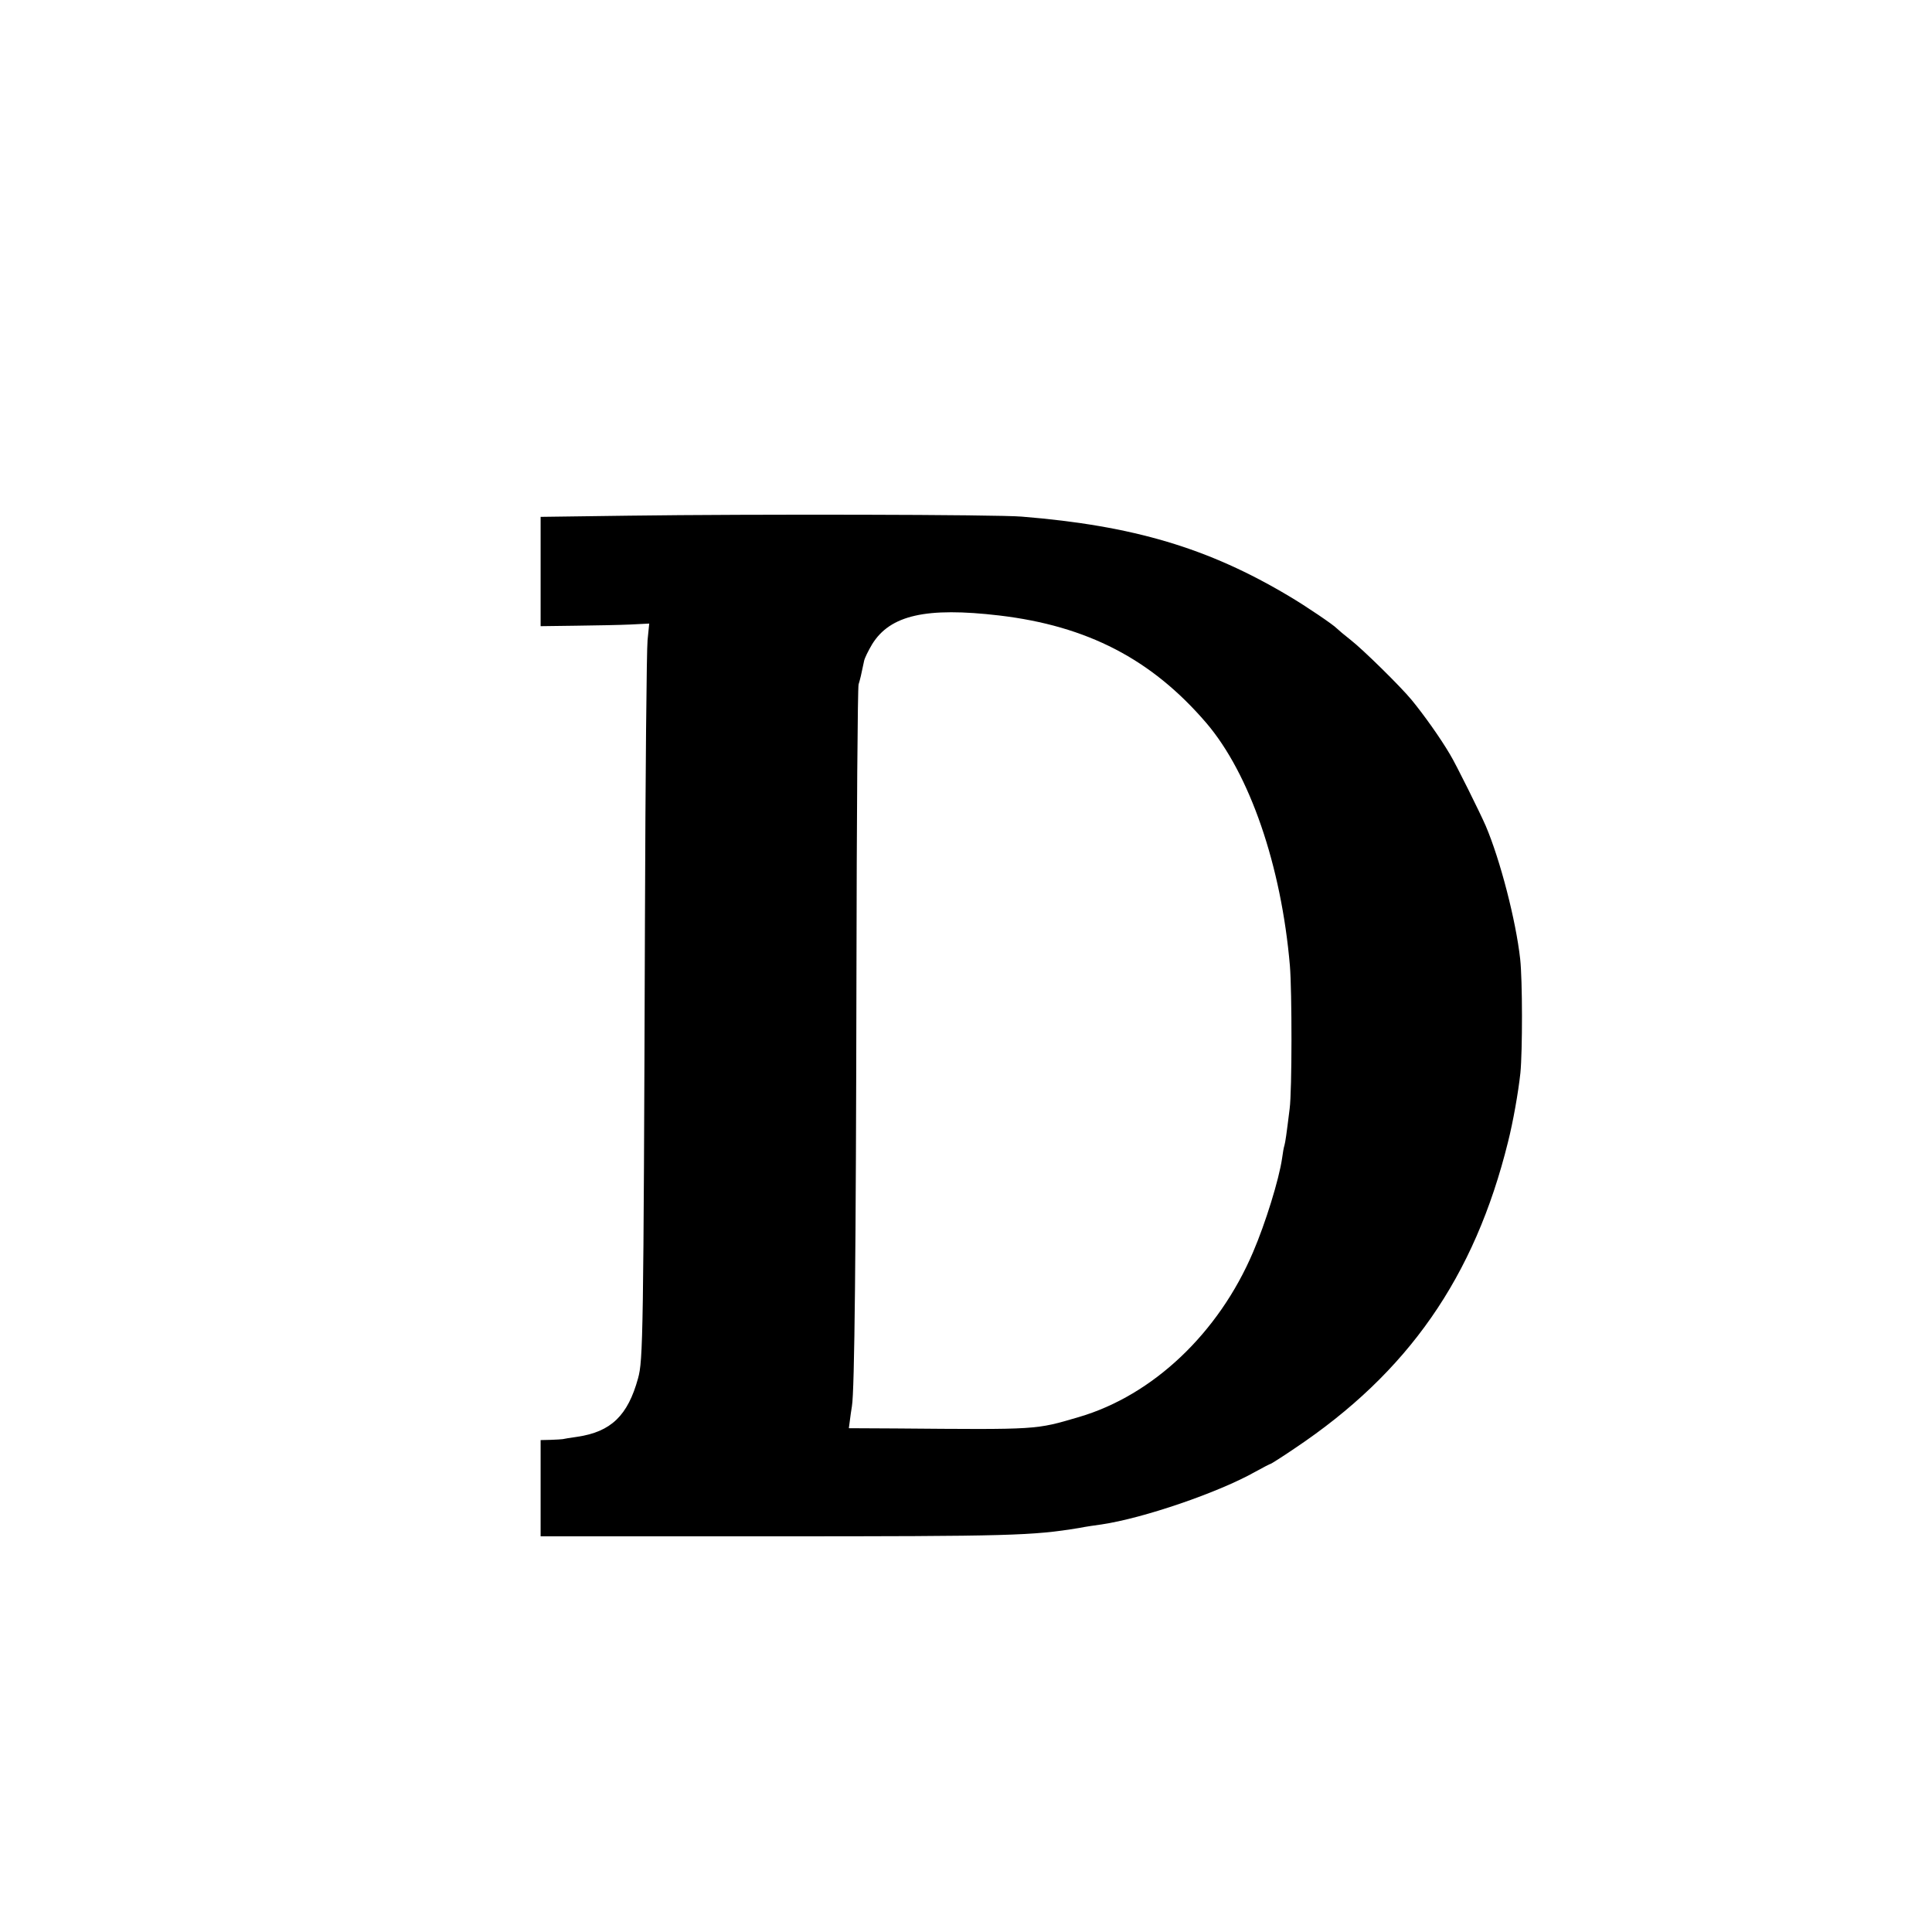 <?xml version="1.0" standalone="no"?>
<!DOCTYPE svg PUBLIC "-//W3C//DTD SVG 20010904//EN"
 "http://www.w3.org/TR/2001/REC-SVG-20010904/DTD/svg10.dtd">
<svg version="1.0" xmlns="http://www.w3.org/2000/svg"
 width="813pt" height="813pt" viewBox="0 0 813 813"
 preserveAspectRatio="xMidYMid meet">
<g transform="translate(0,813) scale(0.1,-0.1)"
fill="#000000" stroke="none">
<path d="M2645 5960 l-370 -5 0 -230 0 -230 150 2 c83 1 185 3 228 5 l79 4 -7
-70 c-4 -39 -9 -570 -11 -1181 -6 -1758 -8 -1849 -29 -1925 -43 -157 -114
-225 -255 -246 -30 -4 -58 -9 -62 -10 -5 -1 -27 -2 -51 -3 l-42 -1 0 -202 0
-203 970 0 c1015 0 1099 3 1295 35 30 6 73 12 95 15 176 26 492 134 648 222
33 18 61 33 64 33 2 0 48 29 101 65 477 319 757 720 898 1290 21 83 43 207 52
290 9 92 9 391 -1 480 -18 162 -84 417 -145 560 -22 51 -126 261 -150 300 -41
70 -111 168 -162 230 -47 57 -205 212 -255 251 -27 21 -54 44 -60 50 -14 15
-129 93 -200 135 -340 203 -656 297 -1125 335 -102 9 -1139 11 -1655 4z m1560
-420 c371 -44 641 -184 871 -452 183 -214 316 -601 352 -1022 9 -109 9 -526
-1 -601 -14 -114 -18 -140 -22 -155 -3 -8 -7 -33 -10 -55 -13 -89 -70 -273
-122 -394 -145 -341 -422 -603 -733 -694 -184 -54 -167 -53 -772 -48 l-196 1
4 30 c2 17 6 45 9 63 11 64 17 644 19 1817 1 657 5 1206 9 1220 7 23 11 40 23
98 2 12 18 44 34 71 76 123 228 157 535 121z"/>
</g>
</svg>

